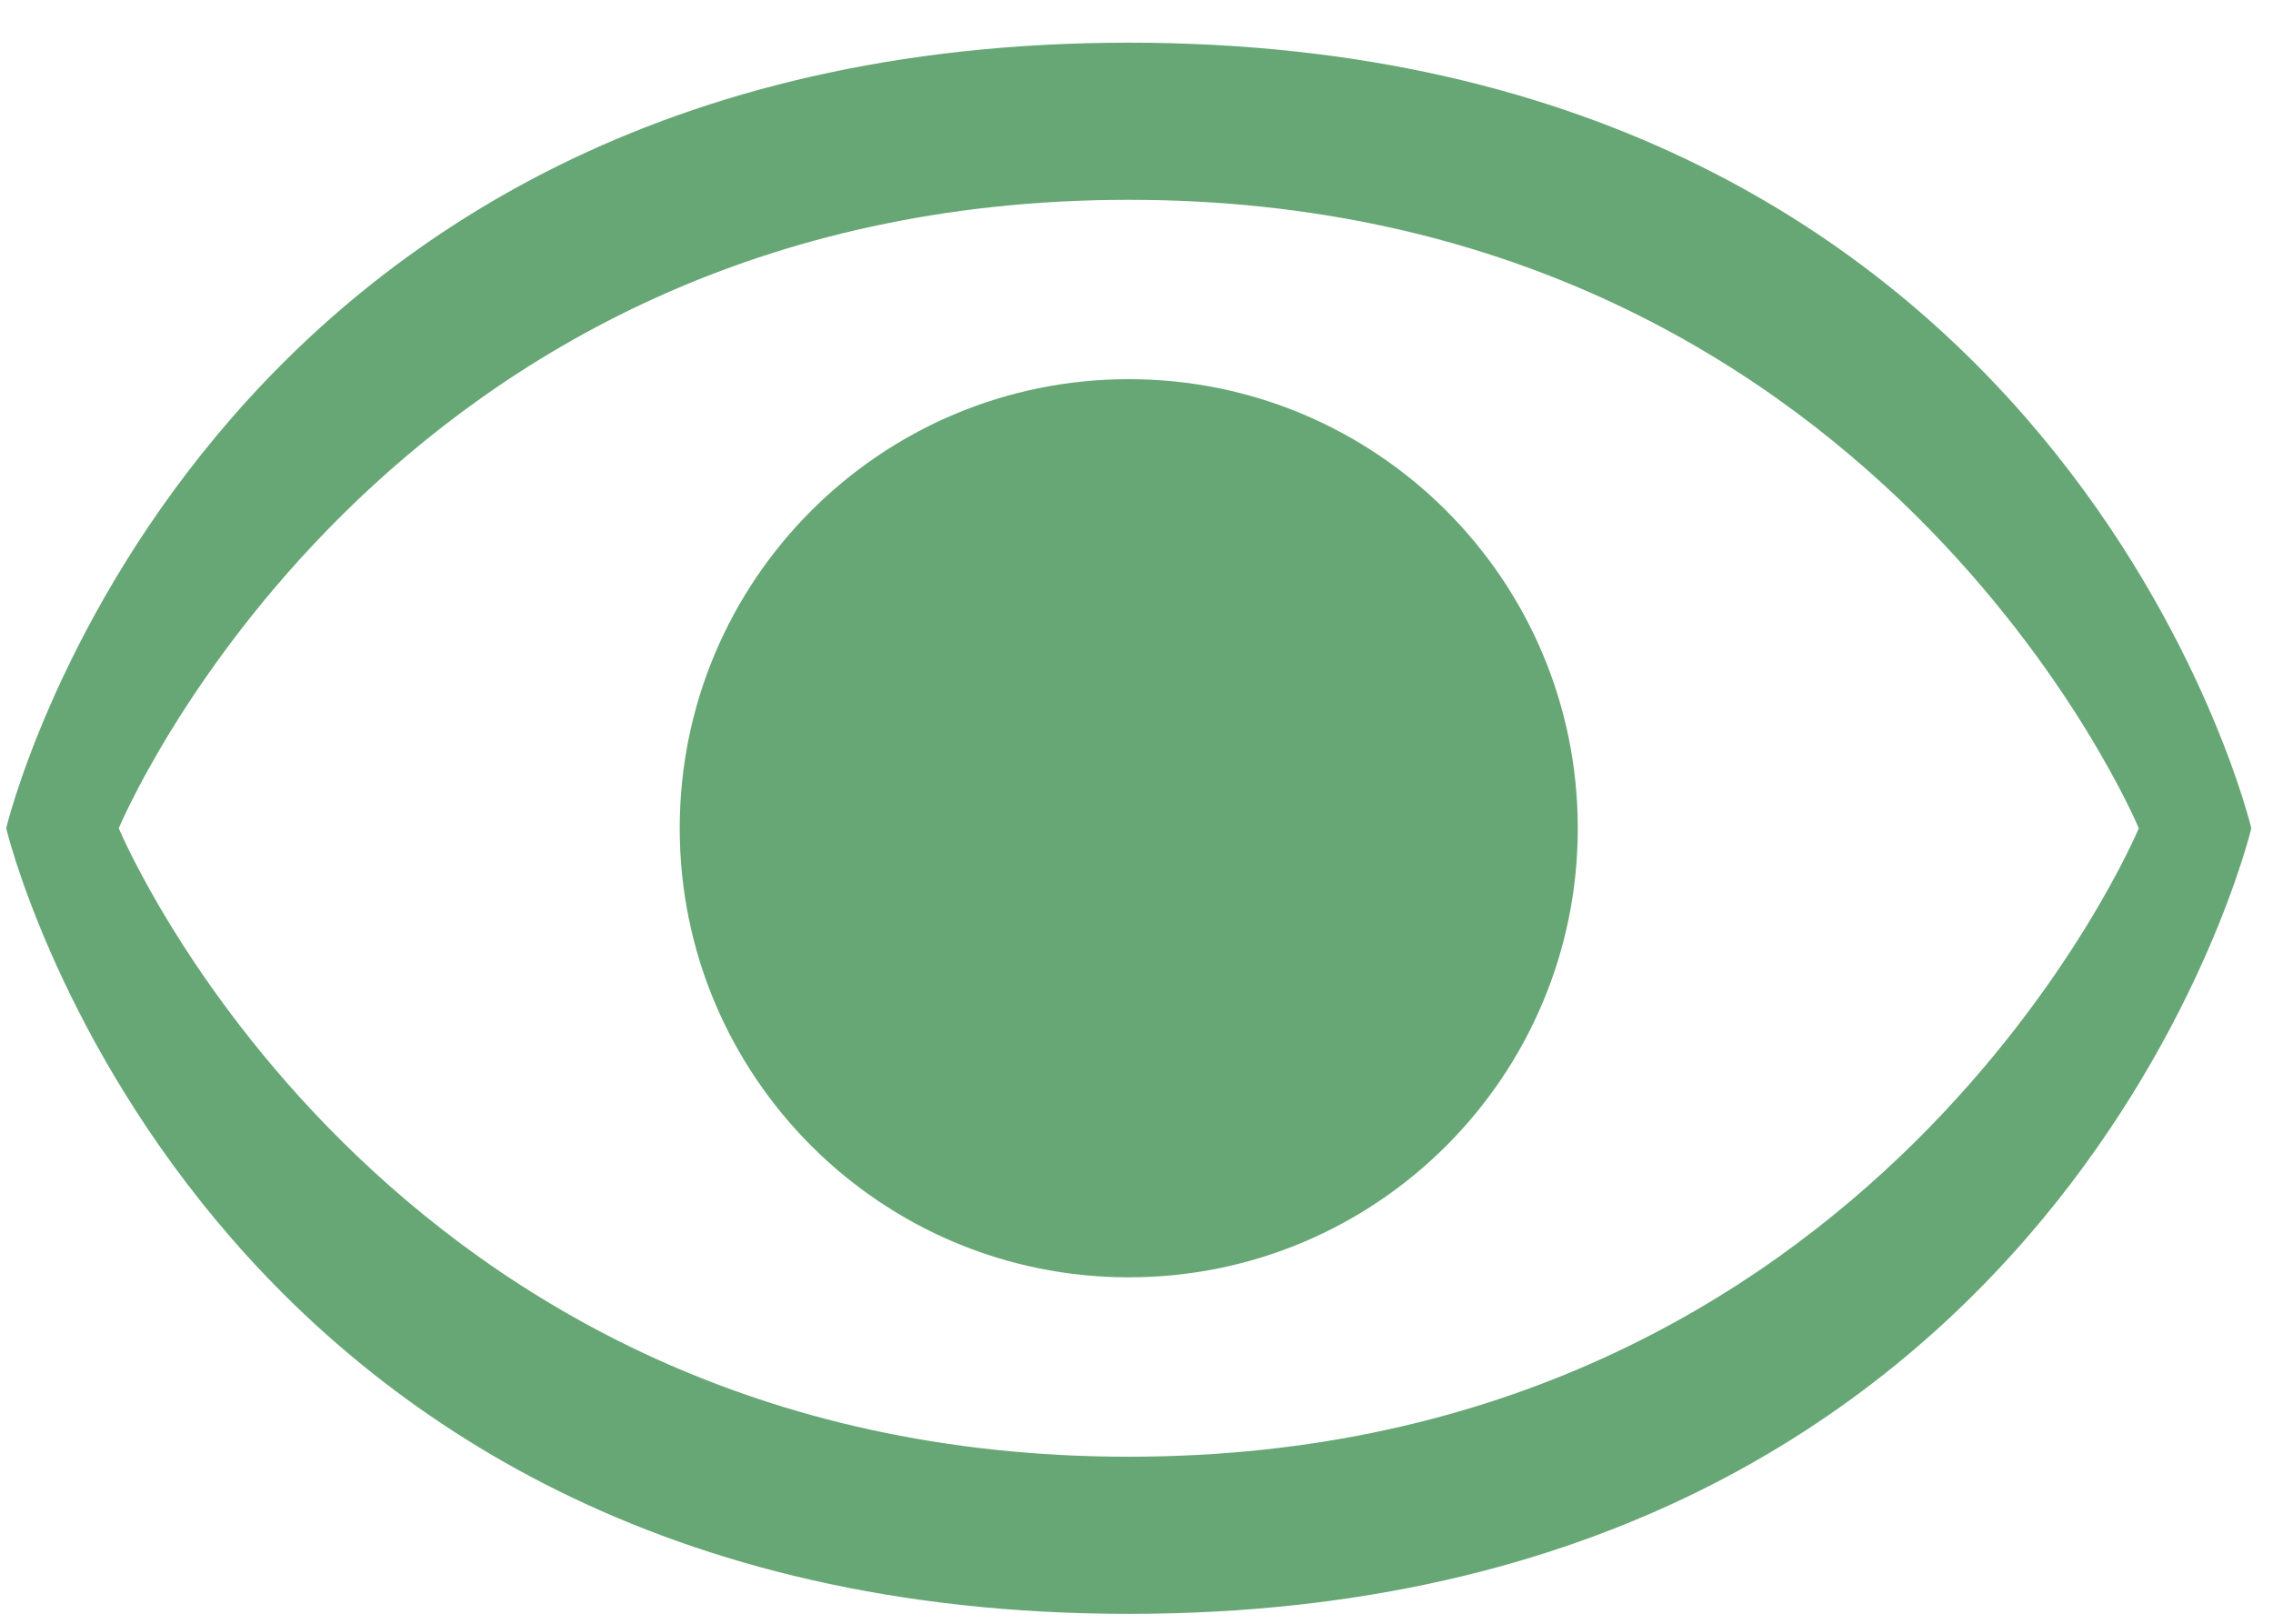 <svg width="49" height="35" viewBox="0 0 49 35" fill="none" xmlns="http://www.w3.org/2000/svg">
<path fill-rule="evenodd" clip-rule="evenodd" d="M48.533 17.853C48.533 17.853 44.507 0.92 24.333 0.92C4.173 0.92 0.133 17.853 0.133 17.853C0.133 17.853 4.173 34.787 24.333 34.787C44.507 34.787 48.533 17.853 48.533 17.853ZM46.107 17.853C46.107 17.853 40.467 31.4 24.333 31.4C8.2 31.4 2.56 17.853 2.56 17.853C2.56 17.853 8.2 4.307 24.333 4.307C40.467 4.307 46.107 17.853 46.107 17.853Z" fill="#67A776"/>
<path fill-rule="evenodd" clip-rule="evenodd" d="M14.653 17.853C14.653 12.507 18.987 8.173 24.333 8.173C29.68 8.173 34.013 12.507 34.013 17.853C34.013 23.2 29.68 27.533 24.333 27.533C18.987 27.533 14.653 23.2 14.653 17.853Z" fill="#67A776"/>
</svg>
